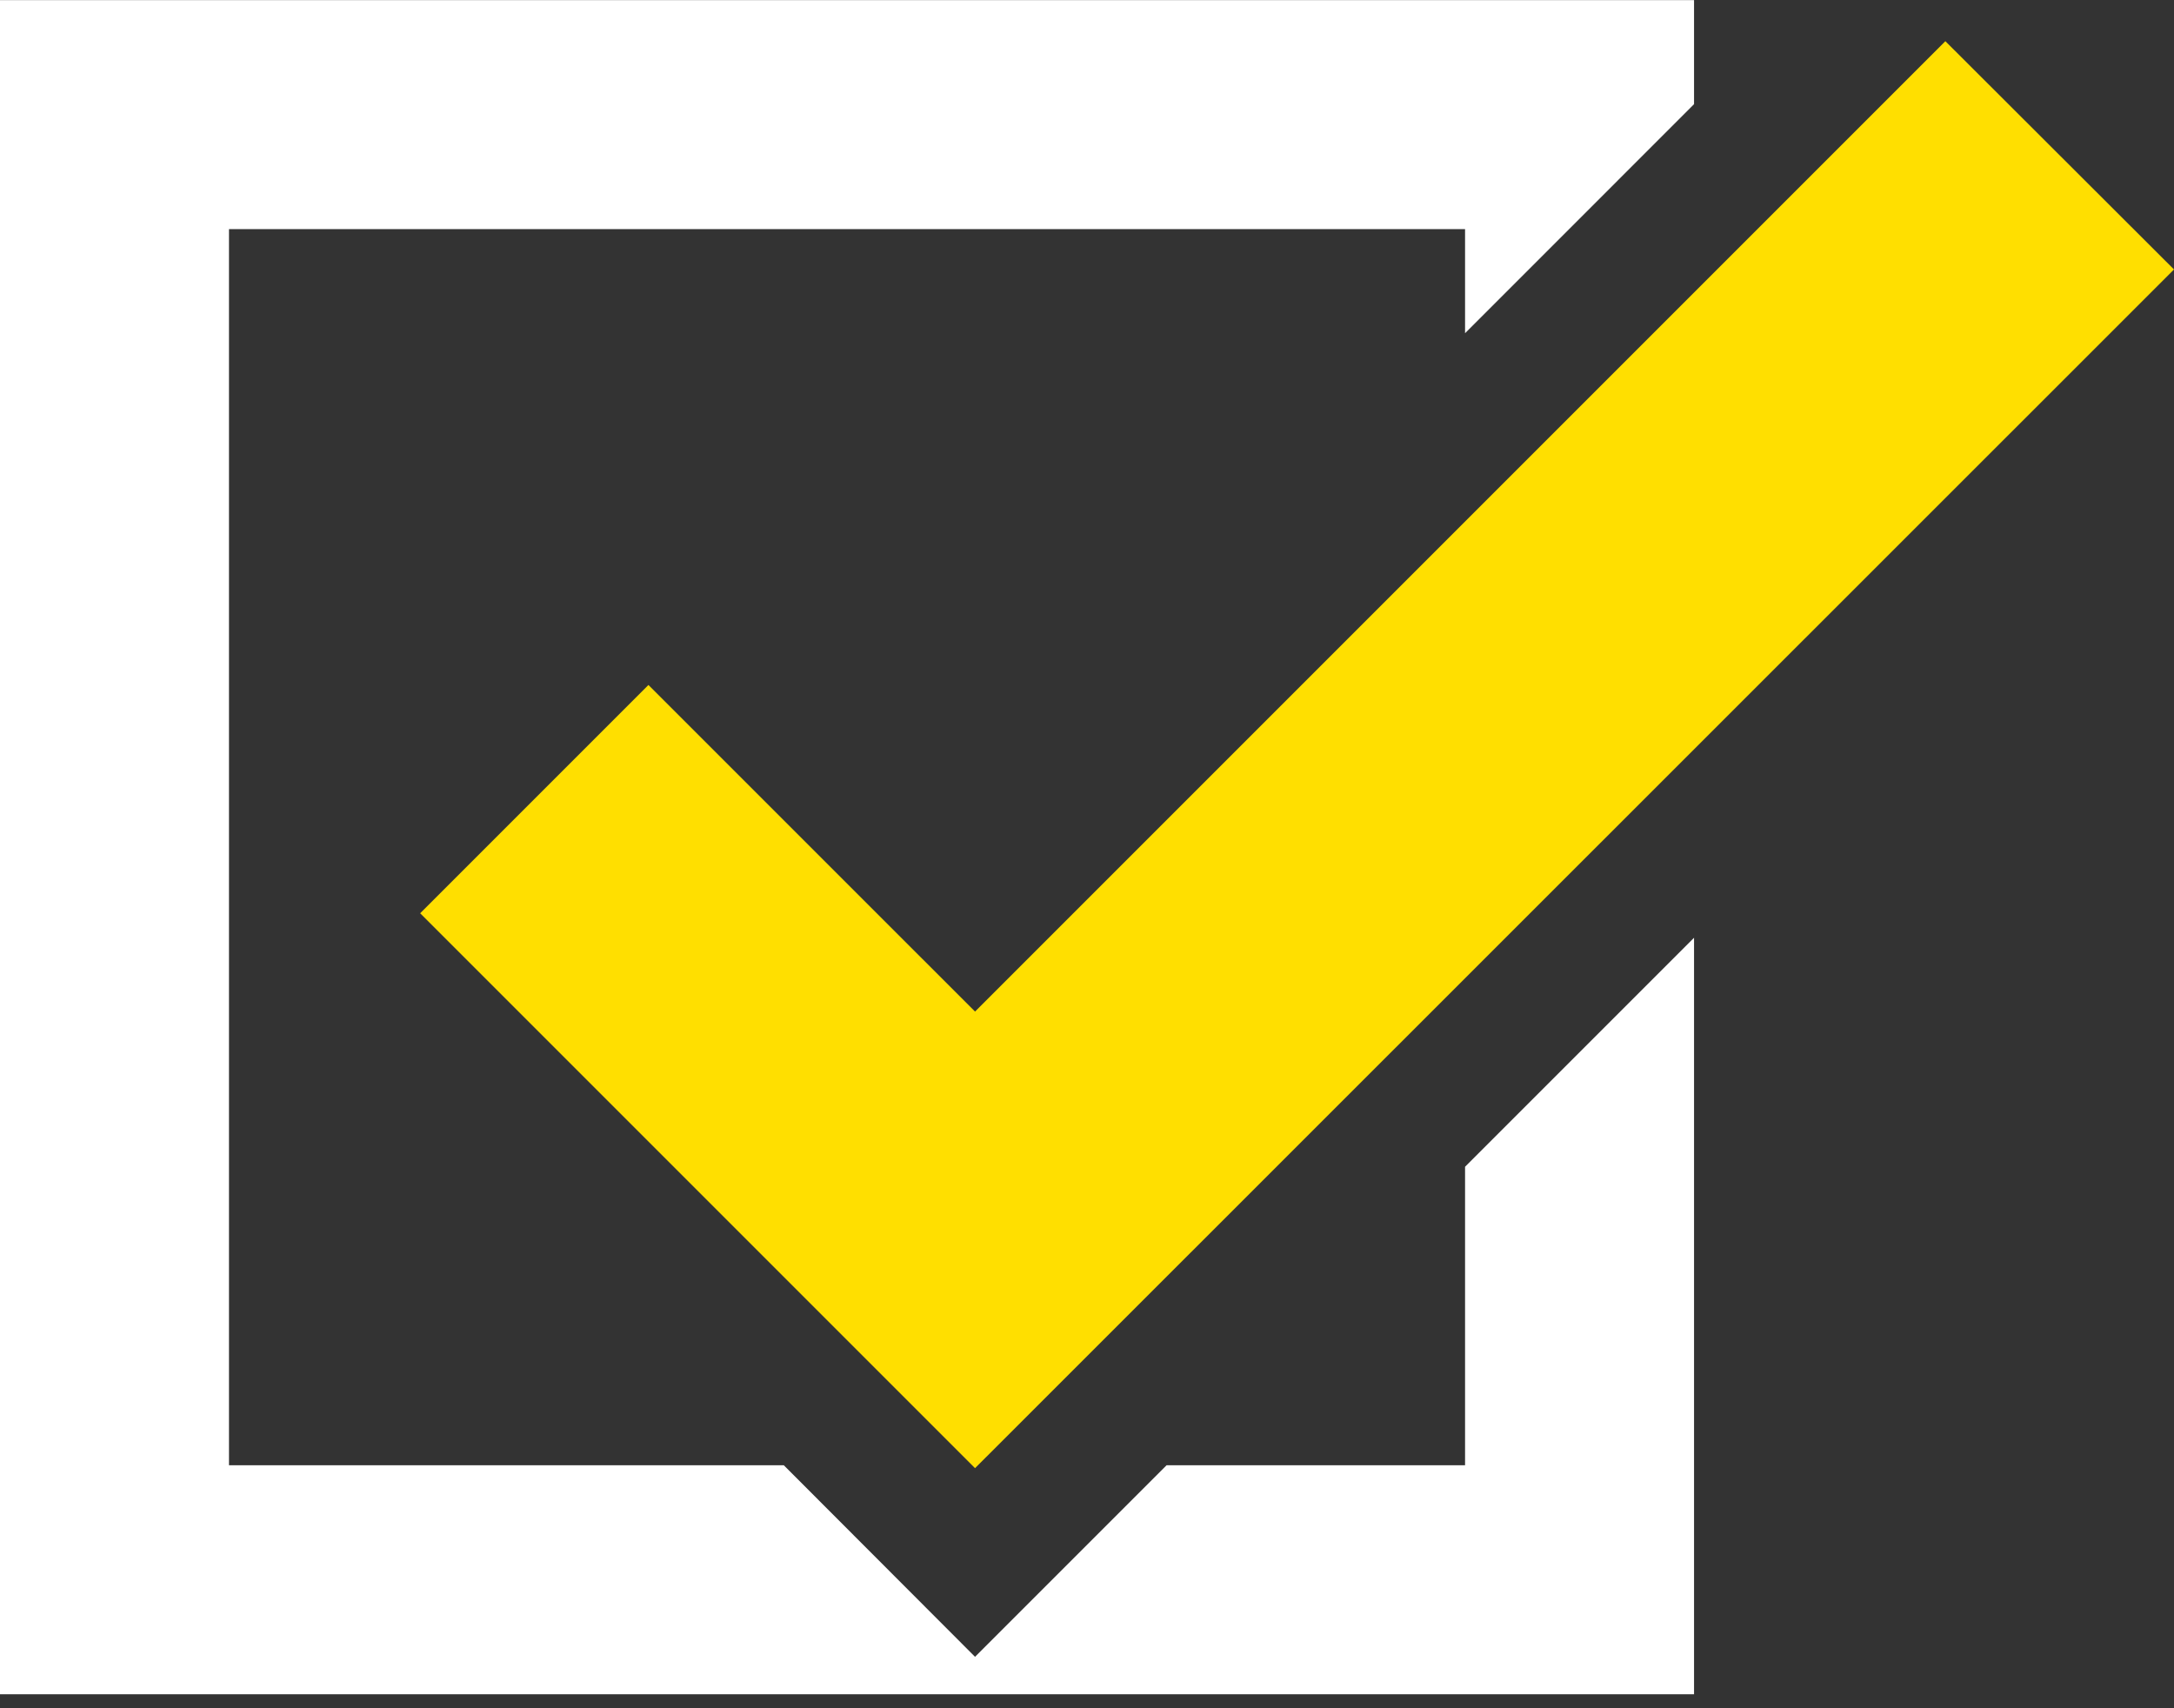 <svg width="70" height="55" viewBox="0 0 70 55" fill="none" xmlns="http://www.w3.org/2000/svg">
<rect x="0" y="0" width="70" height="55" fill="#333333" stroke="none"/>
<g clip-path="url(#clip0_21_11760)">
<path d="M47.173 37.566V47.177H37.562L31.395 53.344L25.238 47.177H7.373V7.377H47.173V10.728L54.546 3.354V0.004H0V54.55H54.546V30.193L47.173 37.566Z" fill="white"/>
<path d="M13.529 29.404L20.879 22.054L31.395 32.569L62.638 1.326L70 8.676L31.395 47.27L13.529 29.404Z" fill="#FFDF00"/>
</g>
<defs>
<clipPath id="clip0_21_11760">
<rect width="70" height="54.554" fill="white"/>
</clipPath>
</defs>
</svg>
